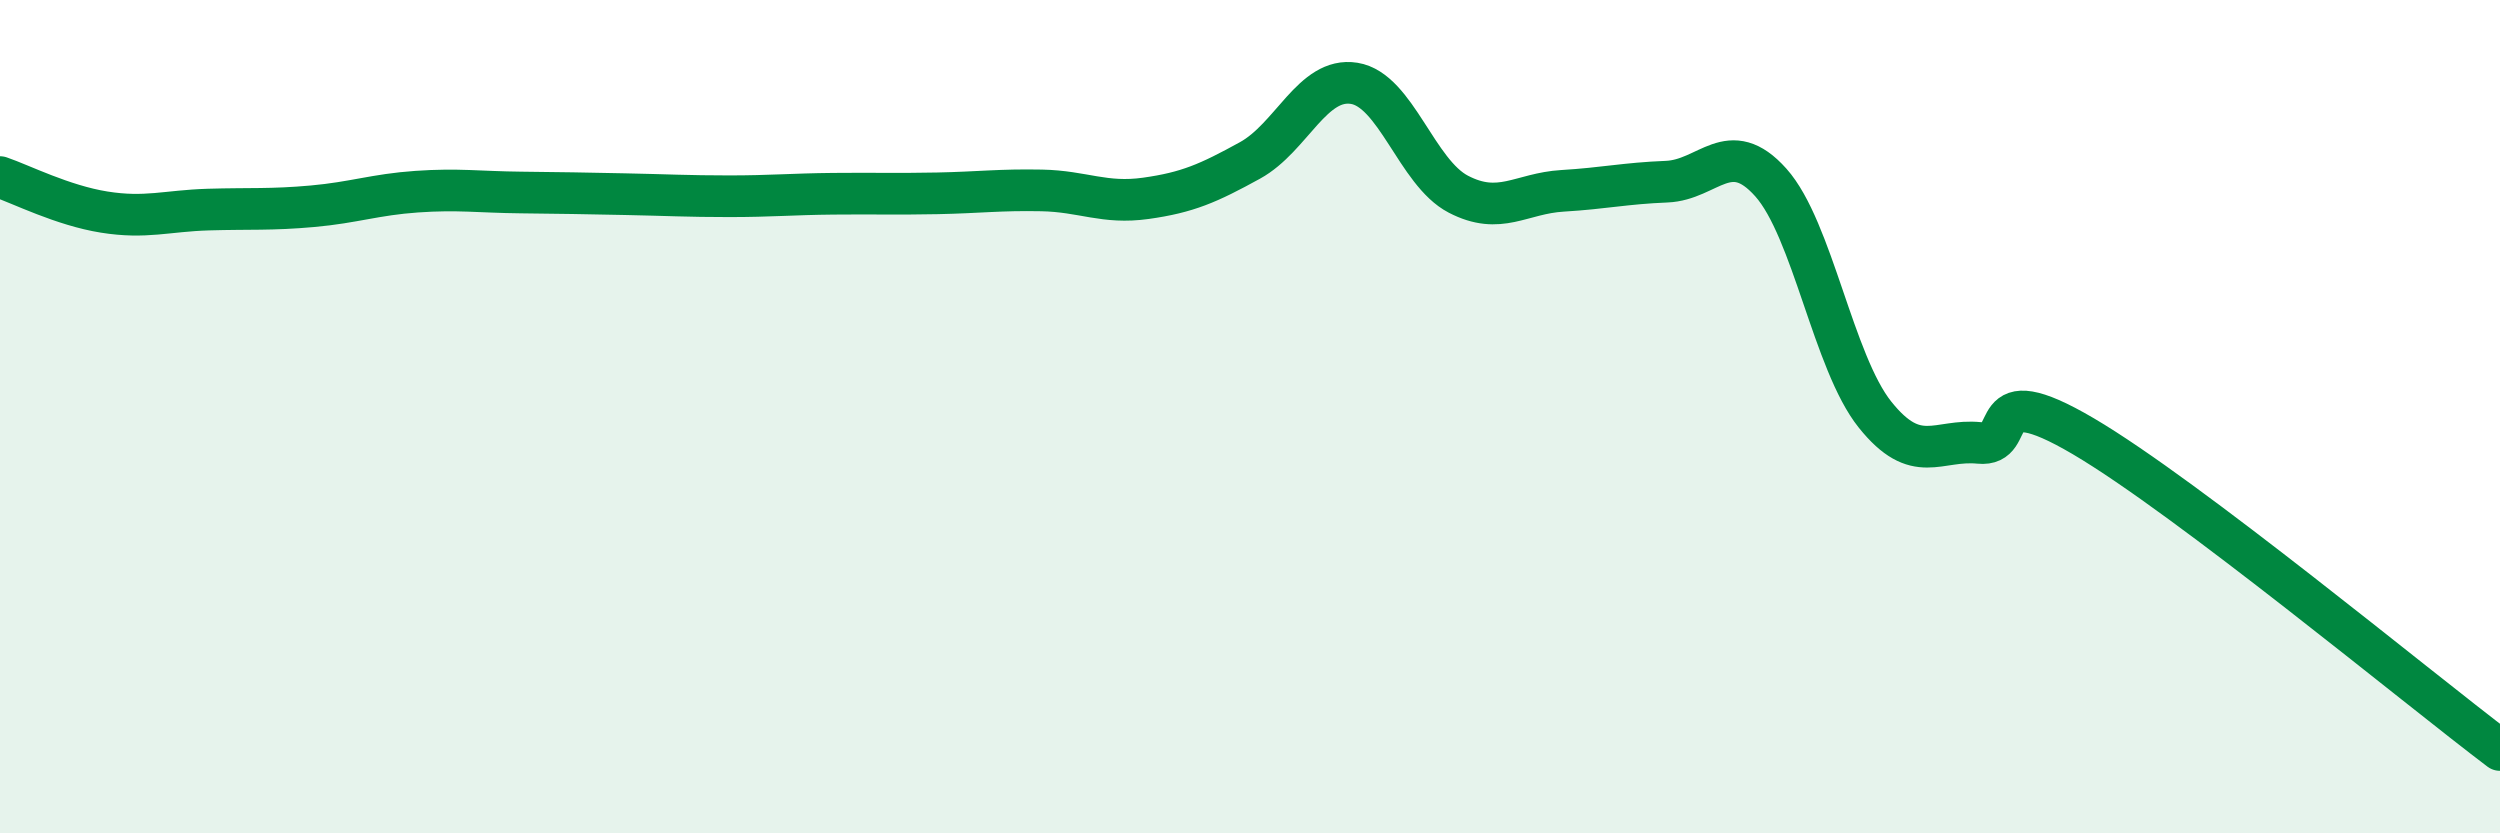 
    <svg width="60" height="20" viewBox="0 0 60 20" xmlns="http://www.w3.org/2000/svg">
      <path
        d="M 0,4.25 C 0.5,4.42 1.5,4.93 2.5,5.09 C 3.5,5.25 4,5.06 5,5.03 C 6,5 6.5,5.04 7.5,4.95 C 8.5,4.86 9,4.67 10,4.6 C 11,4.53 11.5,4.61 12.5,4.62 C 13.5,4.63 14,4.64 15,4.66 C 16,4.68 16.5,4.71 17.5,4.71 C 18.5,4.71 19,4.66 20,4.65 C 21,4.64 21.5,4.66 22.5,4.64 C 23.5,4.62 24,4.55 25,4.57 C 26,4.59 26.5,4.9 27.5,4.76 C 28.5,4.62 29,4.4 30,3.85 C 31,3.3 31.5,1.84 32.5,2 C 33.5,2.16 34,4.14 35,4.66 C 36,5.18 36.5,4.64 37.5,4.58 C 38.5,4.52 39,4.4 40,4.36 C 41,4.32 41.5,3.26 42.5,4.38 C 43.5,5.5 44,8.7 45,9.95 C 46,11.2 46.5,10.53 47.5,10.63 C 48.5,10.73 47.5,9 50,10.47 C 52.5,11.94 58,16.49 60,18L60 20L0 20Z"
        fill="#008740"
        opacity="0.1"
        stroke-linecap="round"
        stroke-linejoin="round"
      />
      <path
        d="M 0,4.25 C 0.5,4.42 1.5,4.93 2.5,5.09 C 3.5,5.25 4,5.06 5,5.03 C 6,5 6.5,5.04 7.5,4.95 C 8.5,4.86 9,4.67 10,4.6 C 11,4.53 11.5,4.61 12.5,4.62 C 13.5,4.63 14,4.64 15,4.66 C 16,4.68 16.5,4.71 17.5,4.71 C 18.5,4.71 19,4.66 20,4.65 C 21,4.64 21.5,4.66 22.5,4.64 C 23.5,4.62 24,4.55 25,4.57 C 26,4.59 26.5,4.9 27.5,4.76 C 28.5,4.62 29,4.4 30,3.85 C 31,3.3 31.5,1.84 32.5,2 C 33.5,2.16 34,4.14 35,4.66 C 36,5.18 36.5,4.64 37.5,4.58 C 38.5,4.52 39,4.4 40,4.36 C 41,4.32 41.5,3.26 42.5,4.38 C 43.5,5.5 44,8.7 45,9.95 C 46,11.2 46.5,10.53 47.5,10.63 C 48.5,10.73 47.5,9 50,10.47 C 52.5,11.94 58,16.49 60,18"
        stroke="#008740"
        stroke-width="1"
        fill="none"
        stroke-linecap="round"
        stroke-linejoin="round"
      />
    </svg>
  